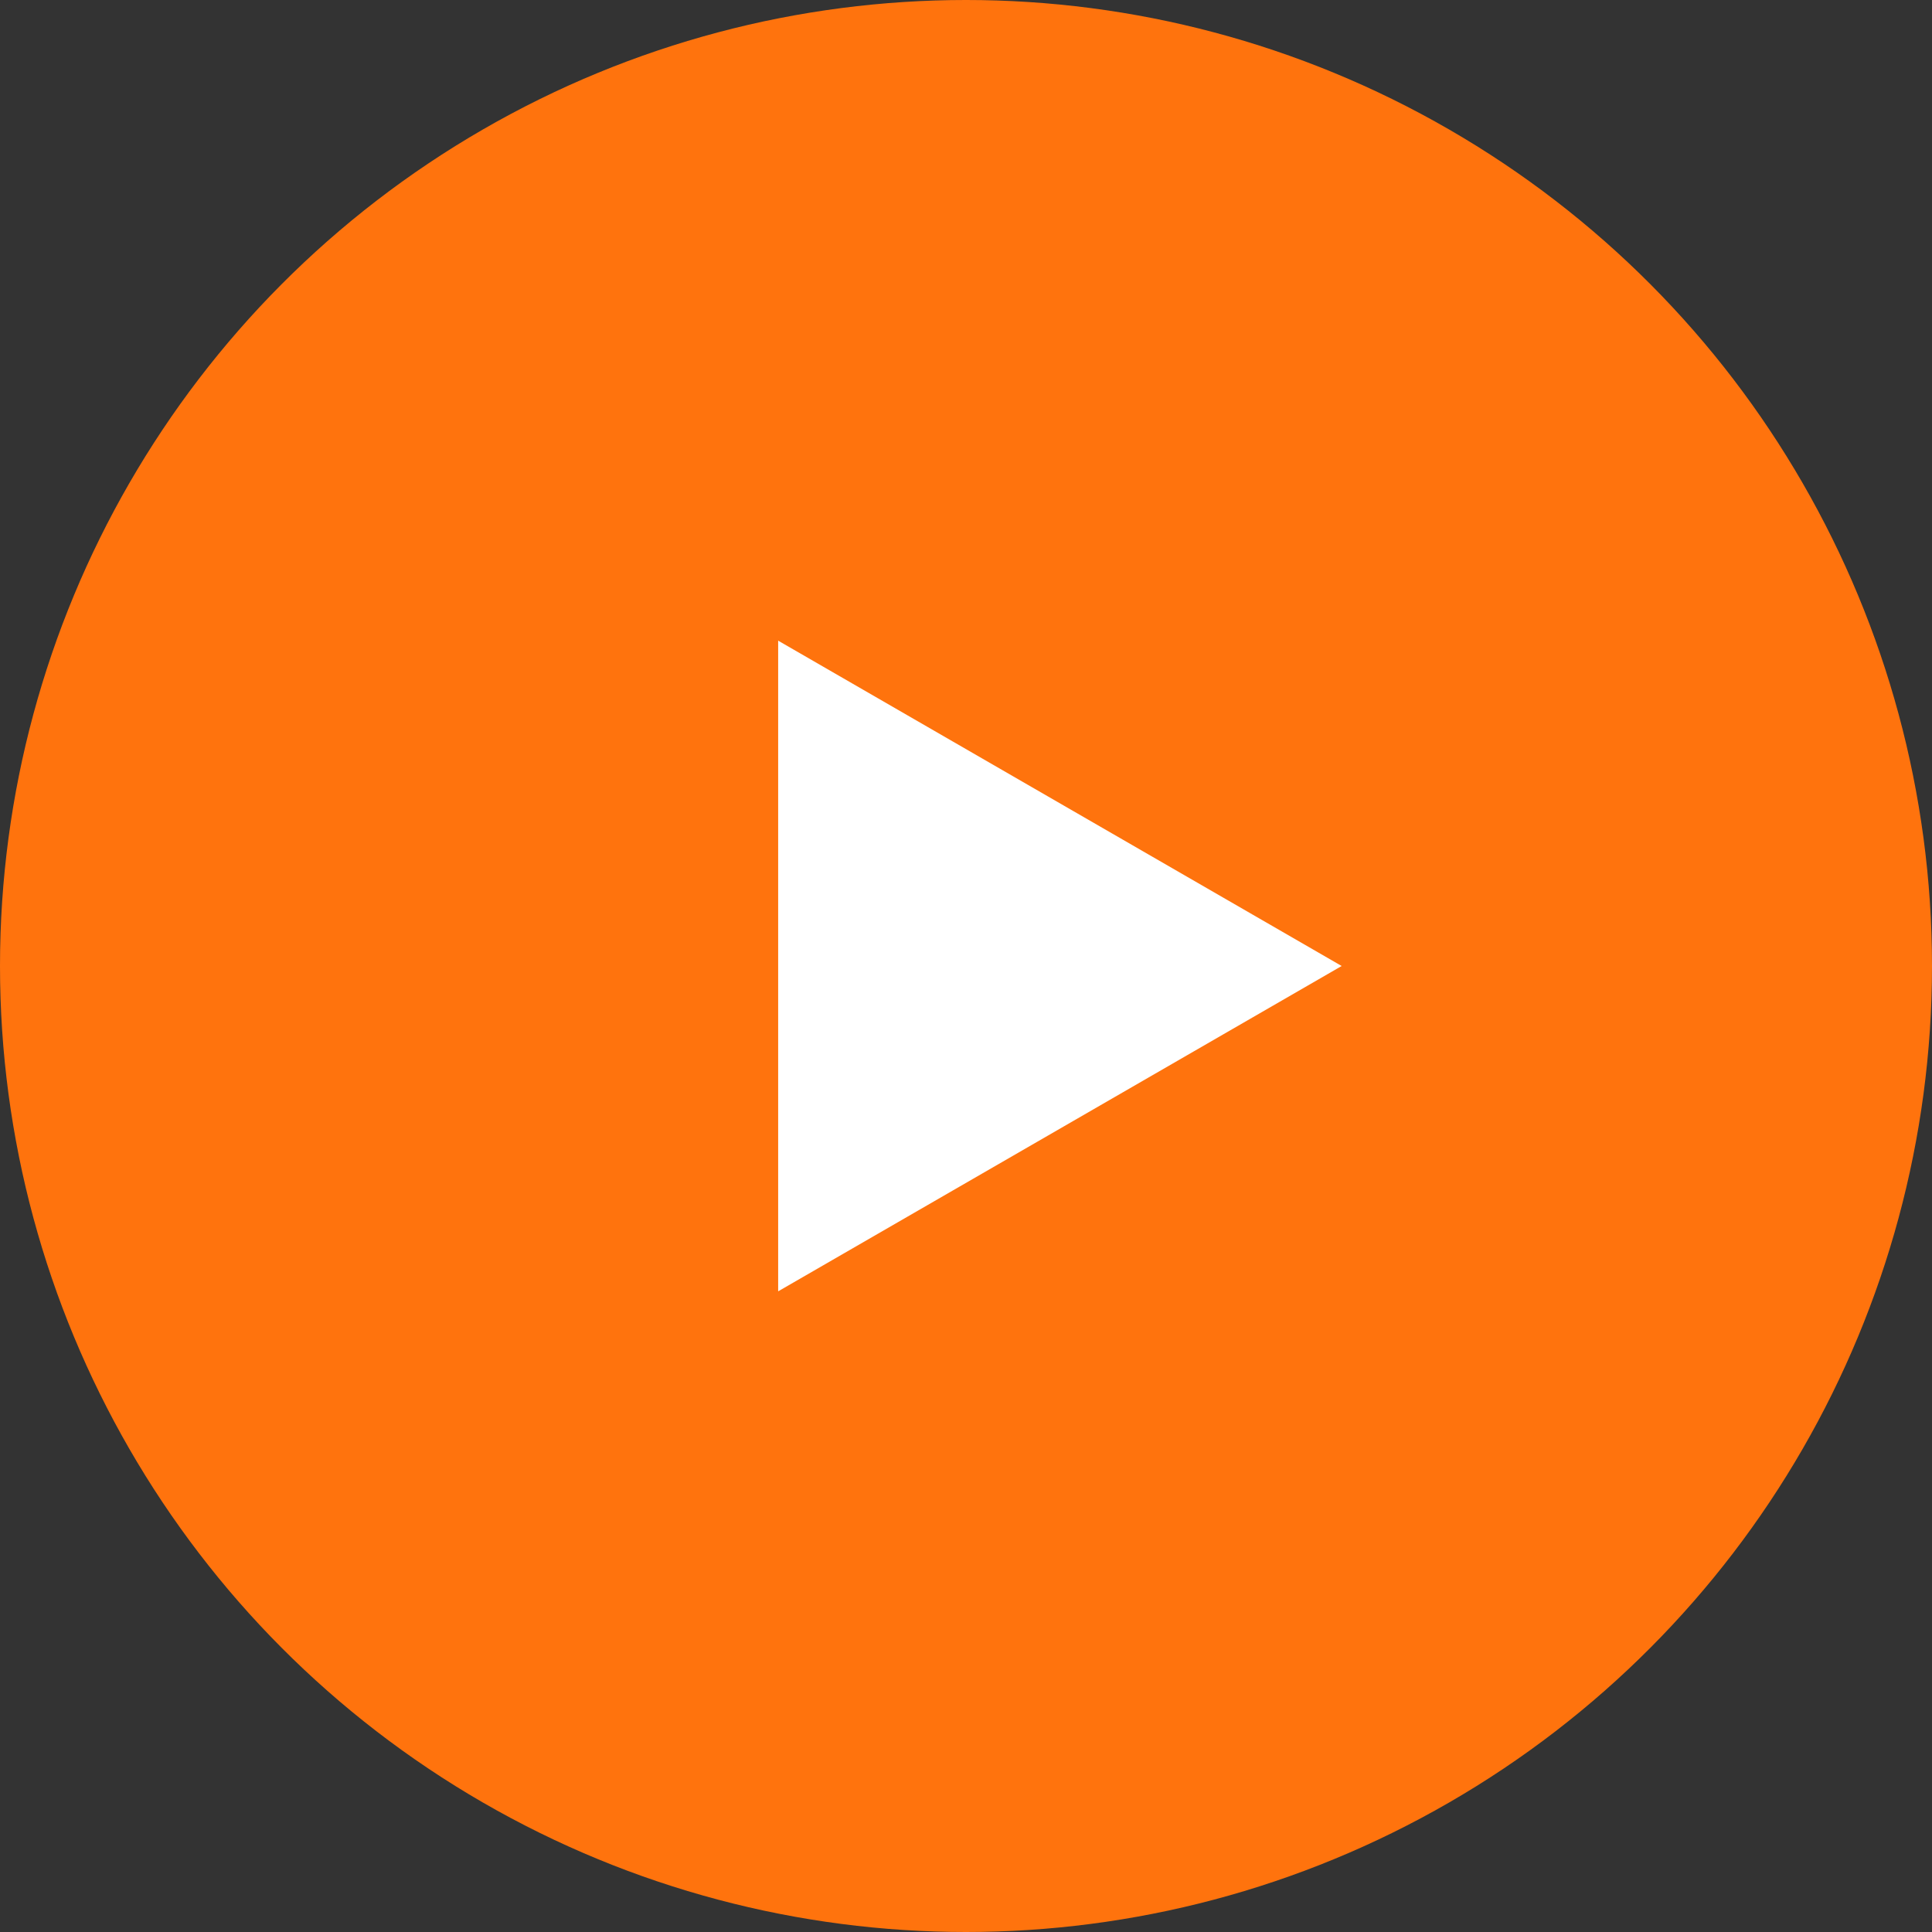<svg width="72" height="72" fill="none" xmlns="http://www.w3.org/2000/svg"><rect width="100%" height="100%" fill="#333333" stroke="none"/><circle cx="36" cy="36" r="36" fill="#FF730D"/><path d="M50 36 29 48.124V23.876L50 36Z" fill="#fff"/></svg>